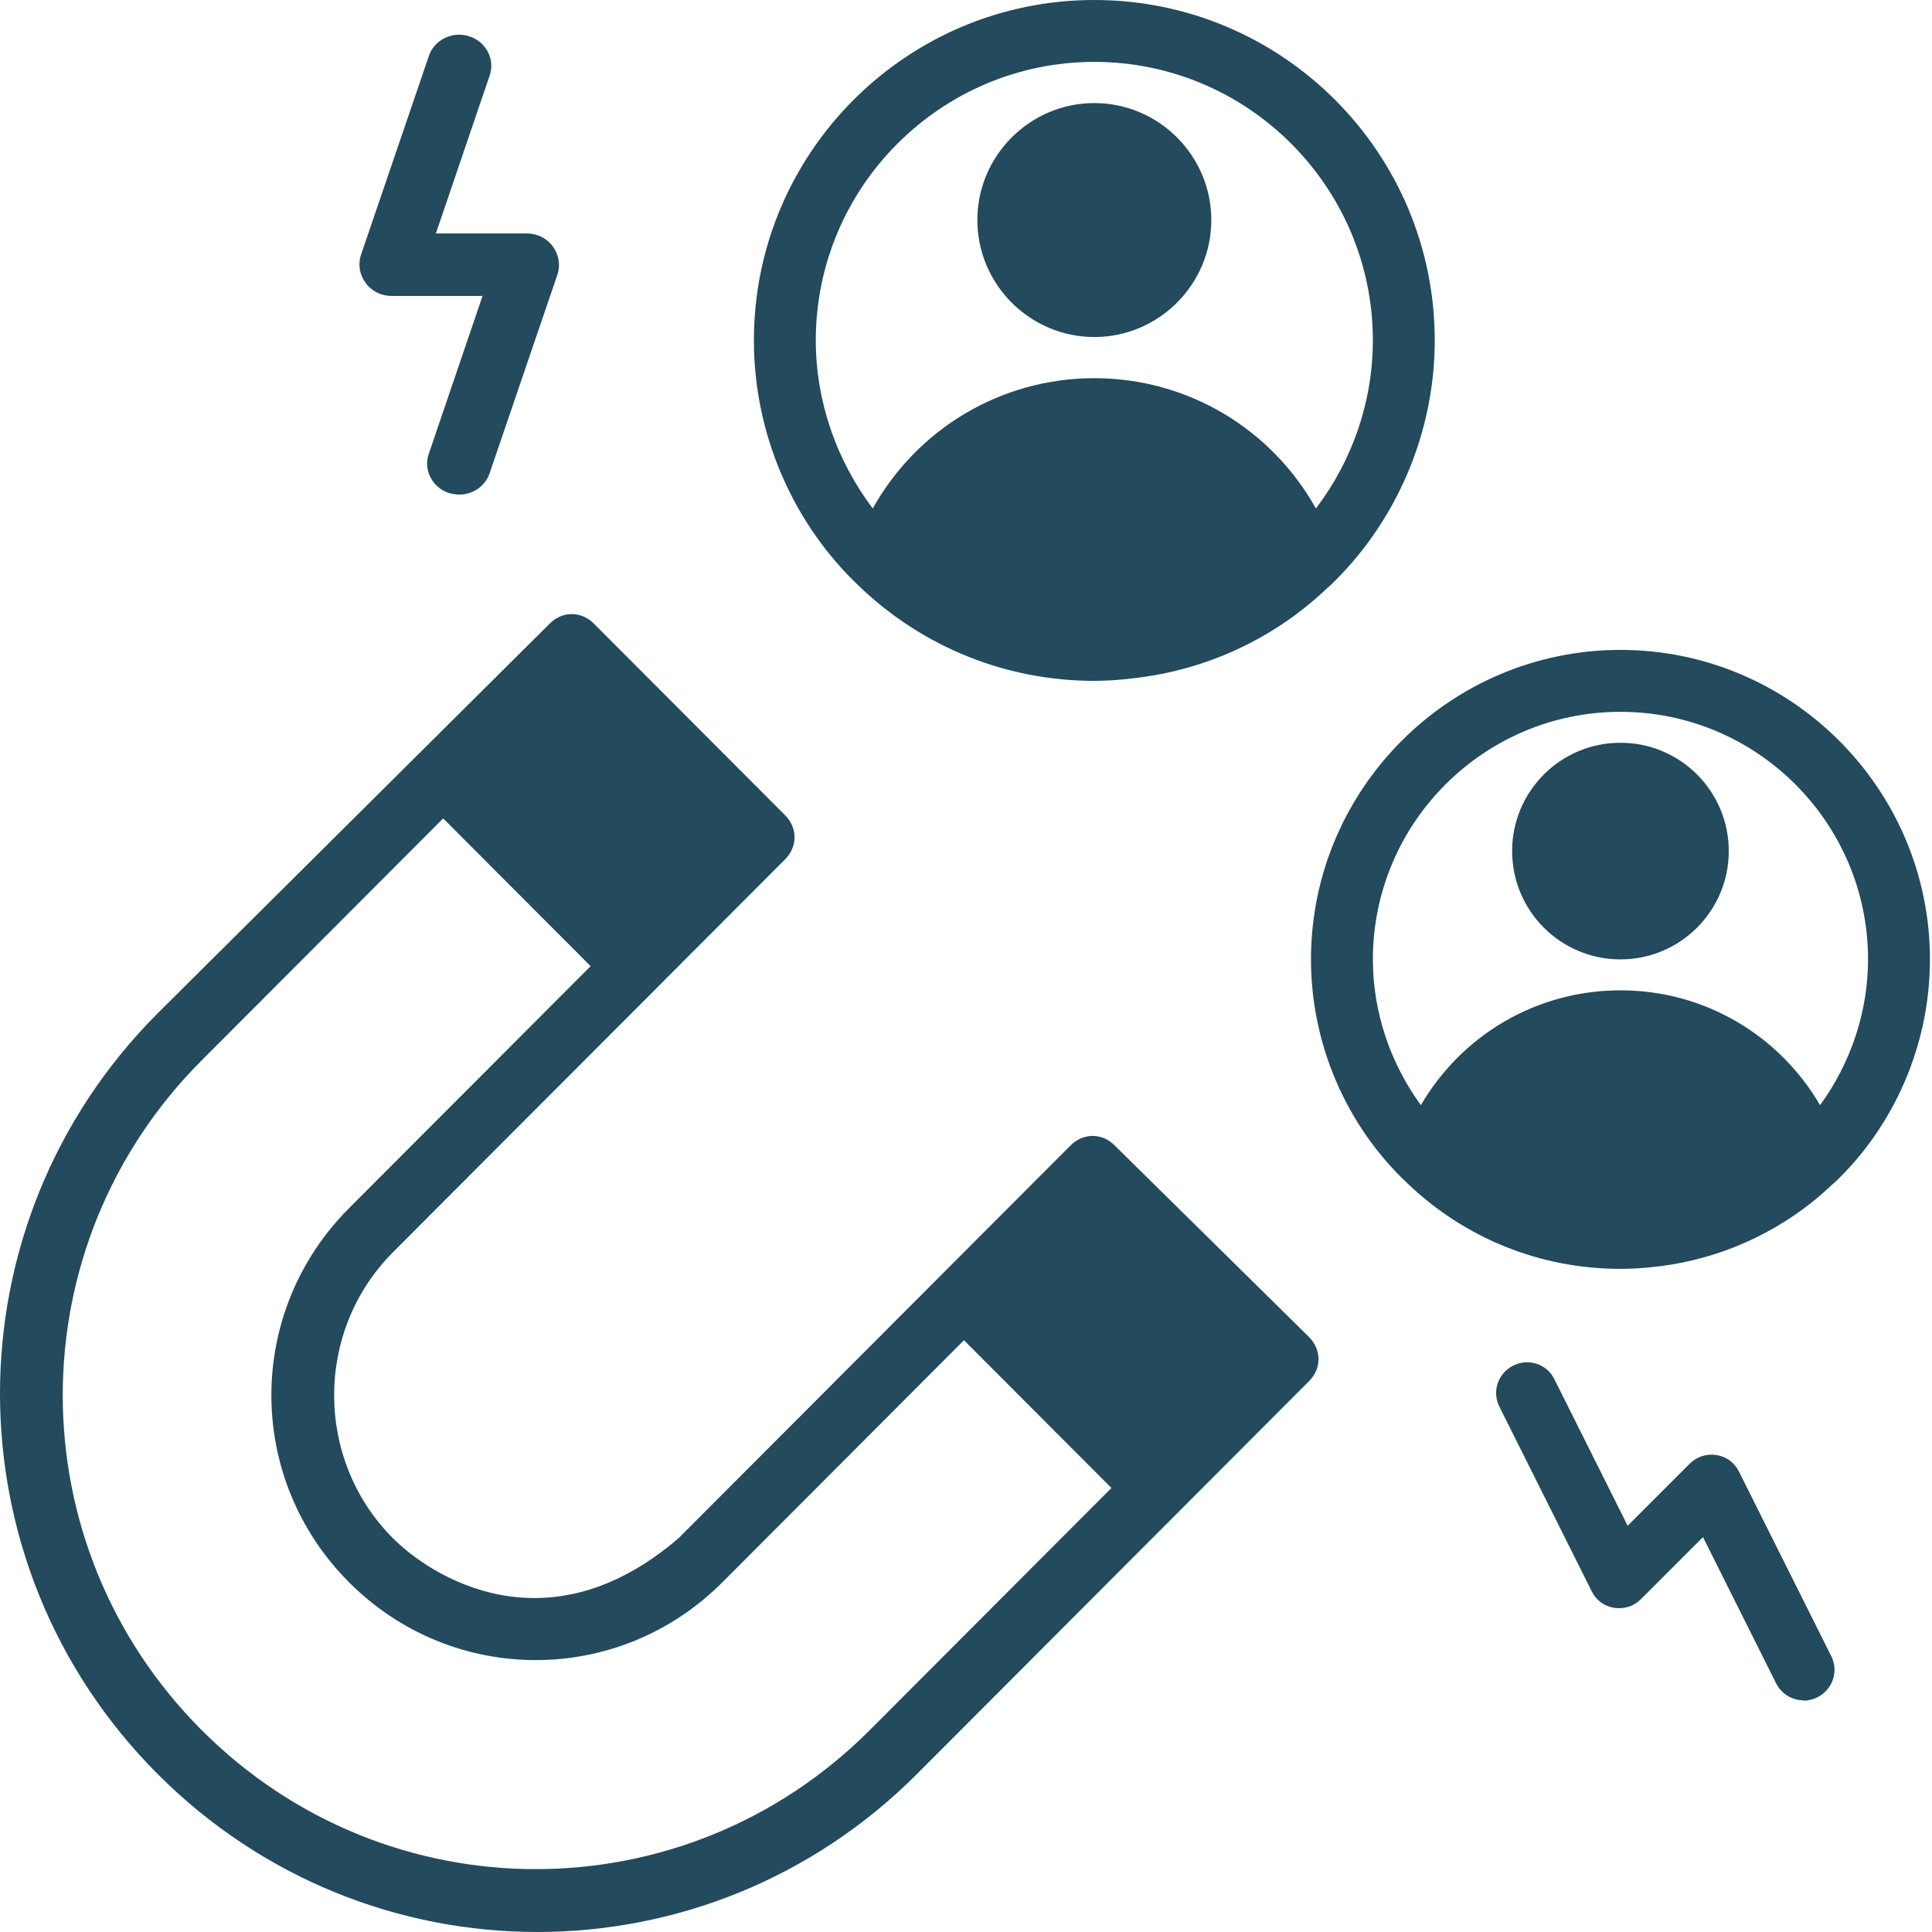 <?xml version="1.0" encoding="UTF-8"?>
<svg xmlns="http://www.w3.org/2000/svg" width="115" height="115" viewBox="0 0 115 115" fill="none">
  <path d="M65.138 0C53.957 0 44.875 9.082 44.875 20.263C44.875 25.808 47.178 31.169 51.194 34.945C54.97 38.537 59.907 40.527 65.138 40.527C65.894 40.527 66.649 40.472 67.404 40.38C71.788 39.901 75.86 38.022 79.065 34.945H79.083C83.099 31.15 85.402 25.79 85.402 20.263C85.402 9.082 76.32 0 65.138 0ZM78.328 30.266C75.694 25.55 70.72 22.511 65.138 22.511C59.557 22.511 54.583 25.55 51.949 30.266C49.794 27.411 48.559 23.892 48.559 20.263C48.559 11.127 56.002 3.684 65.138 3.684C74.275 3.684 81.718 11.127 81.718 20.263C81.718 23.892 80.502 27.411 78.328 30.266Z" fill="#234A5D"></path>
  <path d="M65.139 6.135C61.307 6.135 58.176 9.266 58.176 13.098C58.176 16.93 61.307 20.061 65.139 20.061C68.971 20.061 72.102 16.93 72.102 13.098C72.102 9.266 68.971 6.135 65.139 6.135Z" fill="#234A5D"></path>
  <path d="M96.456 38.685C86.306 38.685 78.035 46.957 78.035 57.107C78.035 62.154 80.135 67.017 83.783 70.444C87.209 73.723 91.704 75.528 96.456 75.528C97.046 75.528 97.635 75.491 98.225 75.436C101.725 75.104 105.041 73.778 107.804 71.604C108.264 71.236 108.707 70.849 109.13 70.444H109.149C112.796 66.999 114.878 62.136 114.878 57.107C114.878 46.957 106.607 38.685 96.456 38.685ZM108.338 65.783C105.907 61.62 101.467 58.949 96.456 58.949C91.446 58.949 87.006 61.62 84.575 65.783C82.751 63.278 81.719 60.239 81.719 57.107C81.719 48.983 88.333 42.37 96.456 42.37C104.58 42.37 111.193 48.983 111.193 57.107C111.193 60.239 110.162 63.278 108.338 65.783Z" fill="#234A5D"></path>
  <path d="M96.455 57.107C100.016 57.107 102.903 54.22 102.903 50.659C102.903 47.099 100.016 44.212 96.455 44.212C92.894 44.212 90.008 47.099 90.008 50.659C90.008 54.22 92.894 57.107 96.455 57.107Z" fill="#234A5D"></path>
  <path d="M40.385 91.564C32.541 98.3 25.632 93.81 23.391 91.564C18.722 86.886 18.722 79.215 23.391 74.537C39.264 58.632 37.77 60.129 46.734 51.148C47.481 50.399 47.481 49.276 46.734 48.528L35.343 37.114C34.596 36.366 33.475 36.366 32.728 37.114L9.384 60.316C-3.128 72.853 -3.128 93.061 9.384 105.598C21.897 118.134 42.066 118.134 54.578 105.598L70.265 89.88L77.922 82.209C78.669 81.46 78.669 80.337 77.922 79.589L66.343 68.175C65.596 67.427 64.476 67.427 63.729 68.175L40.385 91.564ZM51.777 102.978C40.758 114.018 23.017 114.018 11.999 102.978C0.98 91.938 0.98 74.163 11.999 63.123L26.379 48.715L35.156 57.51L20.776 71.917C14.613 78.092 14.613 88.009 20.776 94.184C26.939 100.359 36.837 100.359 42.999 94.184L57.379 79.776L66.157 88.57L51.777 102.978Z" fill="#234A5D"></path>
  <path d="M107.372 101.212C106.694 101.212 106.054 100.847 105.724 100.206L101.368 91.496L97.671 95.192C97.25 95.613 96.664 95.796 96.079 95.704C95.493 95.613 94.999 95.247 94.743 94.716L89.252 83.737C88.794 82.84 89.16 81.742 90.075 81.285C90.99 80.827 92.089 81.193 92.528 82.108L96.884 90.819L100.581 87.122C101.002 86.701 101.588 86.518 102.174 86.61C102.759 86.701 103.253 87.067 103.51 87.598L109.001 98.577C109.458 99.474 109.092 100.572 108.177 101.03C107.921 101.158 107.628 101.231 107.353 101.231L107.372 101.212Z" fill="#234A5D"></path>
  <path d="M27.334 29.439C27.144 29.439 26.934 29.402 26.725 29.346C25.735 29.03 25.183 27.97 25.526 27.004L28.724 17.615H23.299C22.69 17.615 22.119 17.336 21.757 16.834C21.395 16.332 21.3 15.718 21.49 15.161L25.526 3.336C25.849 2.369 26.934 1.83 27.943 2.165C28.933 2.481 29.485 3.541 29.142 4.508L25.945 13.896H31.369C31.979 13.896 32.55 14.175 32.911 14.677C33.273 15.179 33.368 15.793 33.178 16.351L29.142 28.175C28.876 28.956 28.134 29.439 27.334 29.439Z" fill="#234A5D"></path>
</svg>
